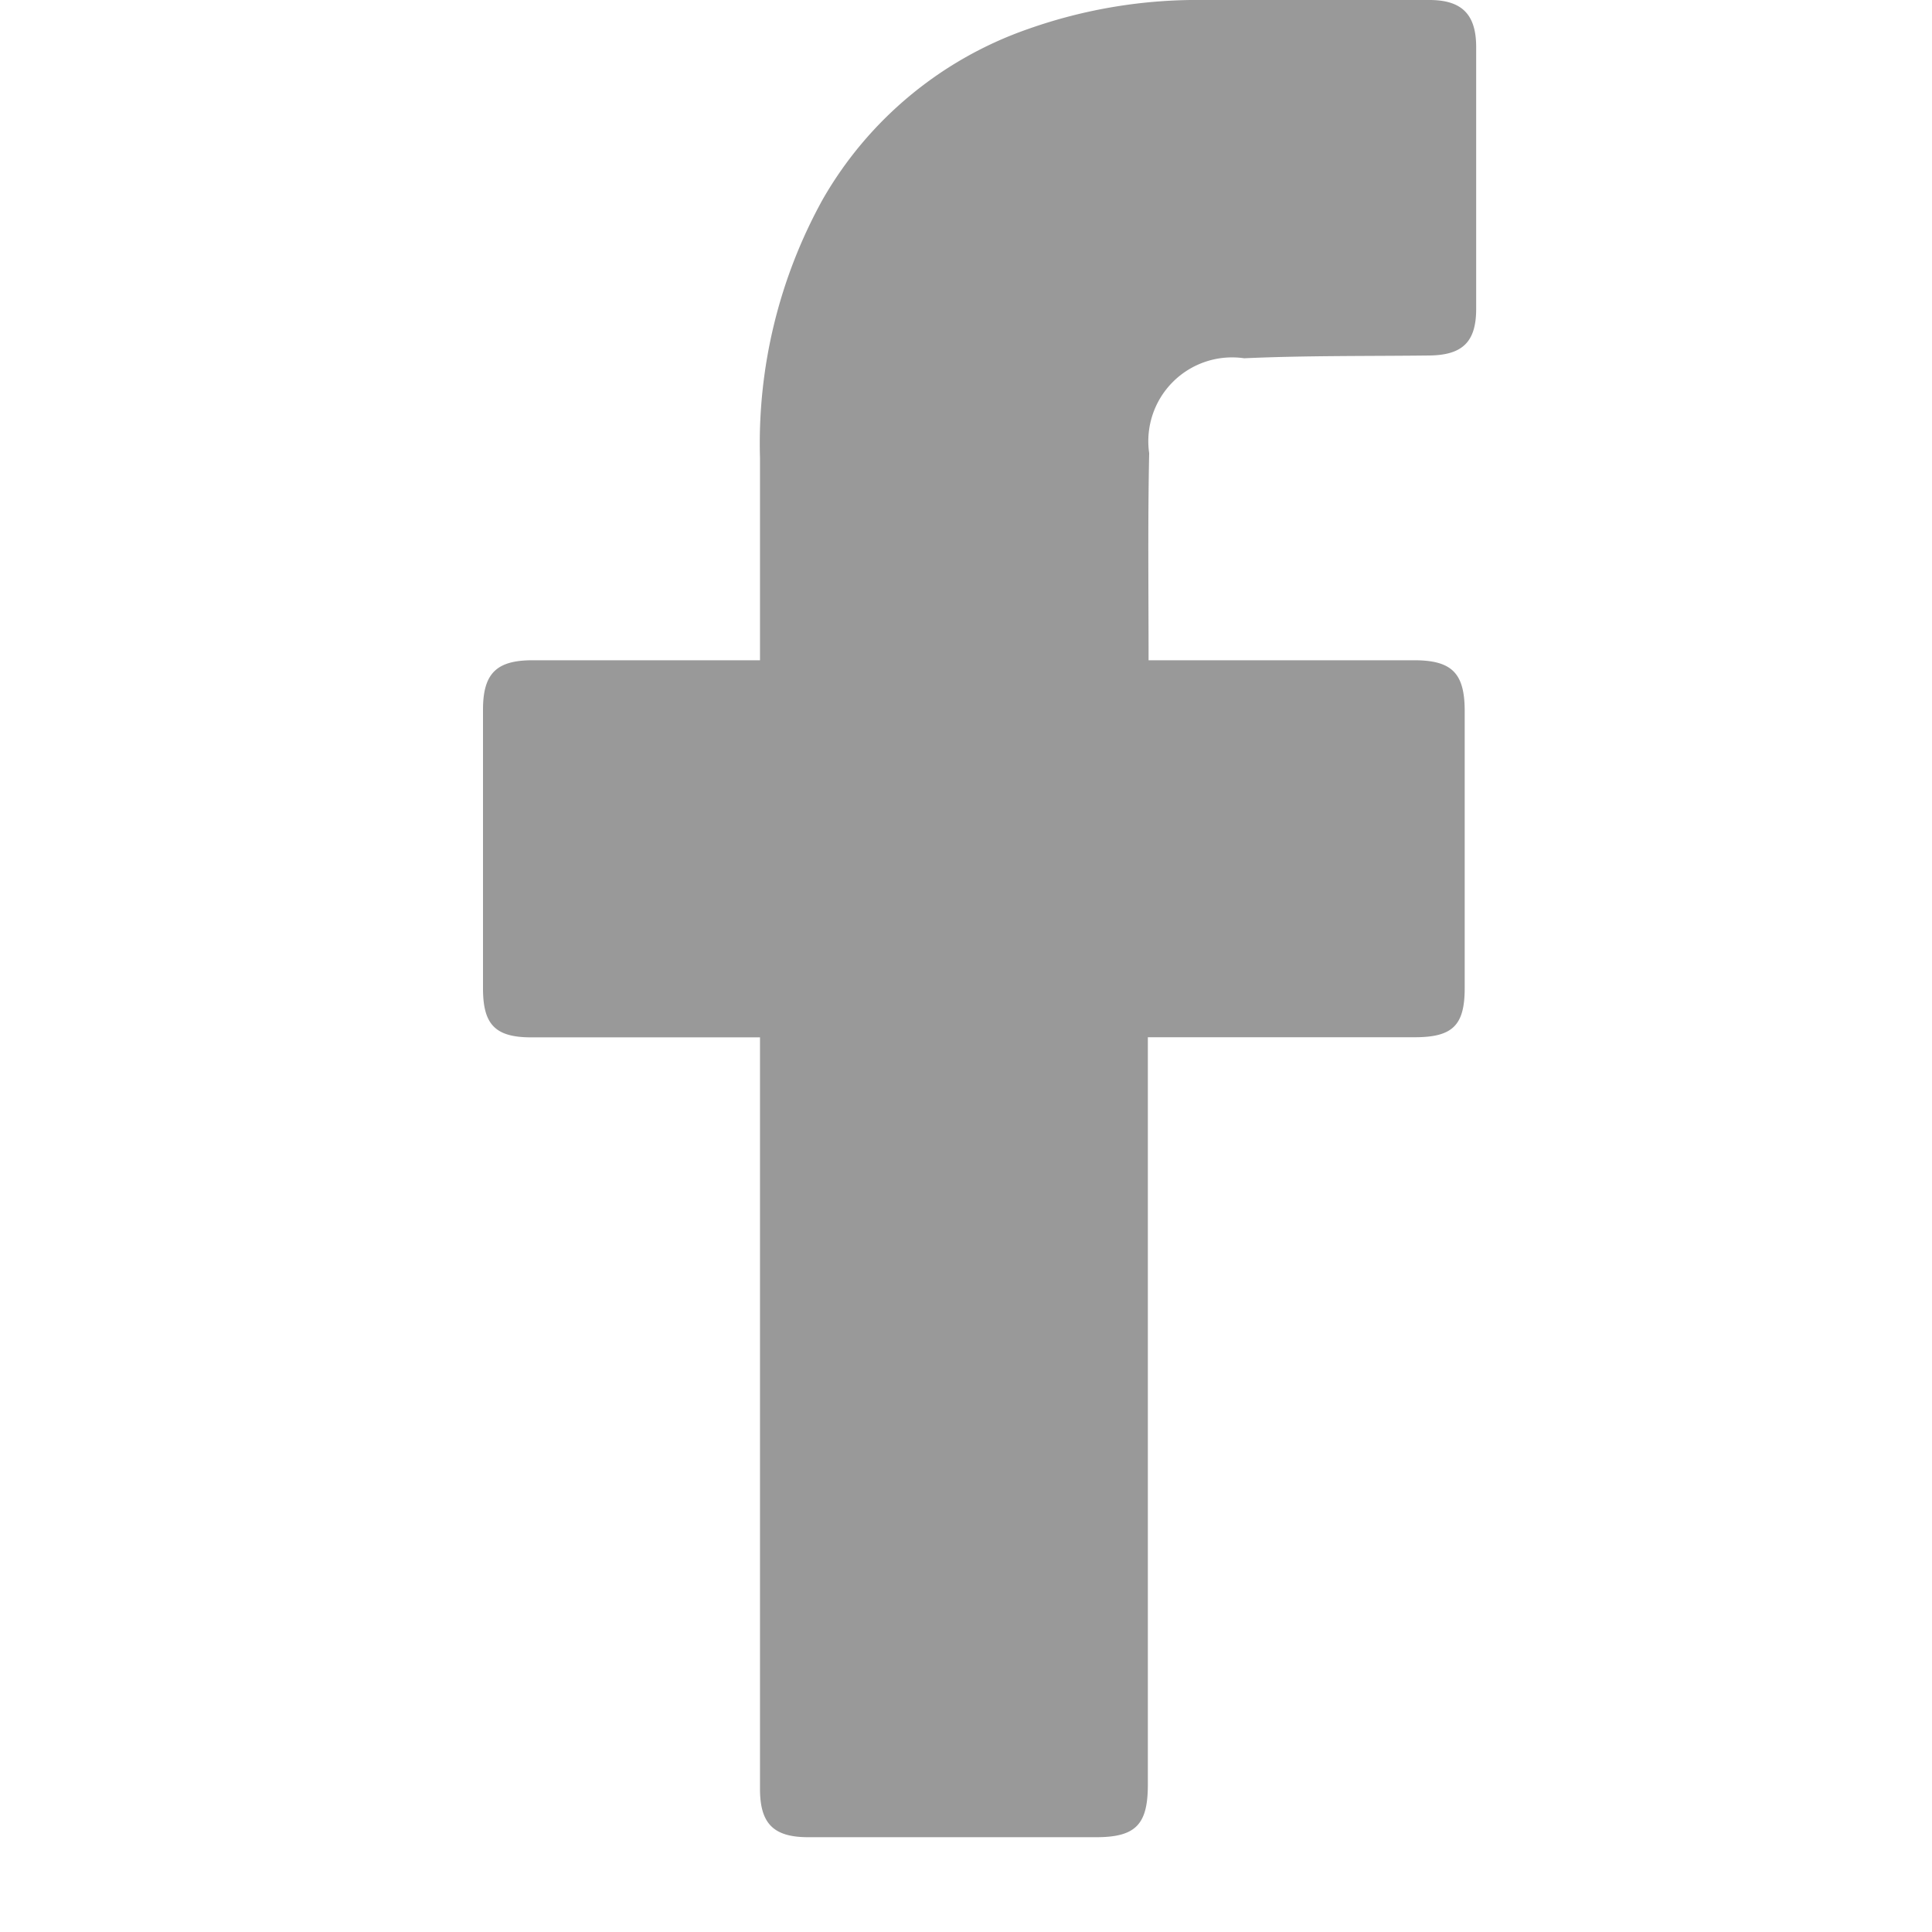 <svg xmlns="http://www.w3.org/2000/svg" width="16" height="16.001" viewBox="0 0 16 16.001">
    <defs>
        <clipPath id="nc0h8llsya">
            <path data-name="사각형 156" style="fill:#999" d="M0 0h8.227v15.217H0z"/>
        </clipPath>
    </defs>
    <g data-name="그룹 161" transform="translate(4)" style="clip-path:url(#nc0h8llsya)">
        <path data-name="패스 55" d="M2.294 8.591H.4c-.3 0-.4-.107-.4-.406V5.877c0-.3.112-.408.406-.409h1.888V3.794a4.174 4.174 0 0 1 .519-2.142A3.154 3.154 0 0 1 4.512.241 4.2 4.2 0 0 1 5.968 0h1.87c.268 0 .387.119.387.389v2.17c0 .273-.114.382-.388.385-.511.006-1.023 0-1.533.023a.694.694 0 0 0-.787.786c-.012.565-.005 1.13-.005 1.715h2.2c.312 0 .418.107.418.42v2.295c0 .309-.1.407-.414.407h-2.21v6.19c0 .33-.1.435-.429.435H2.694c-.288 0-.4-.112-.4-.4V8.591z" style="fill:#999"/>
    </g>
</svg>
